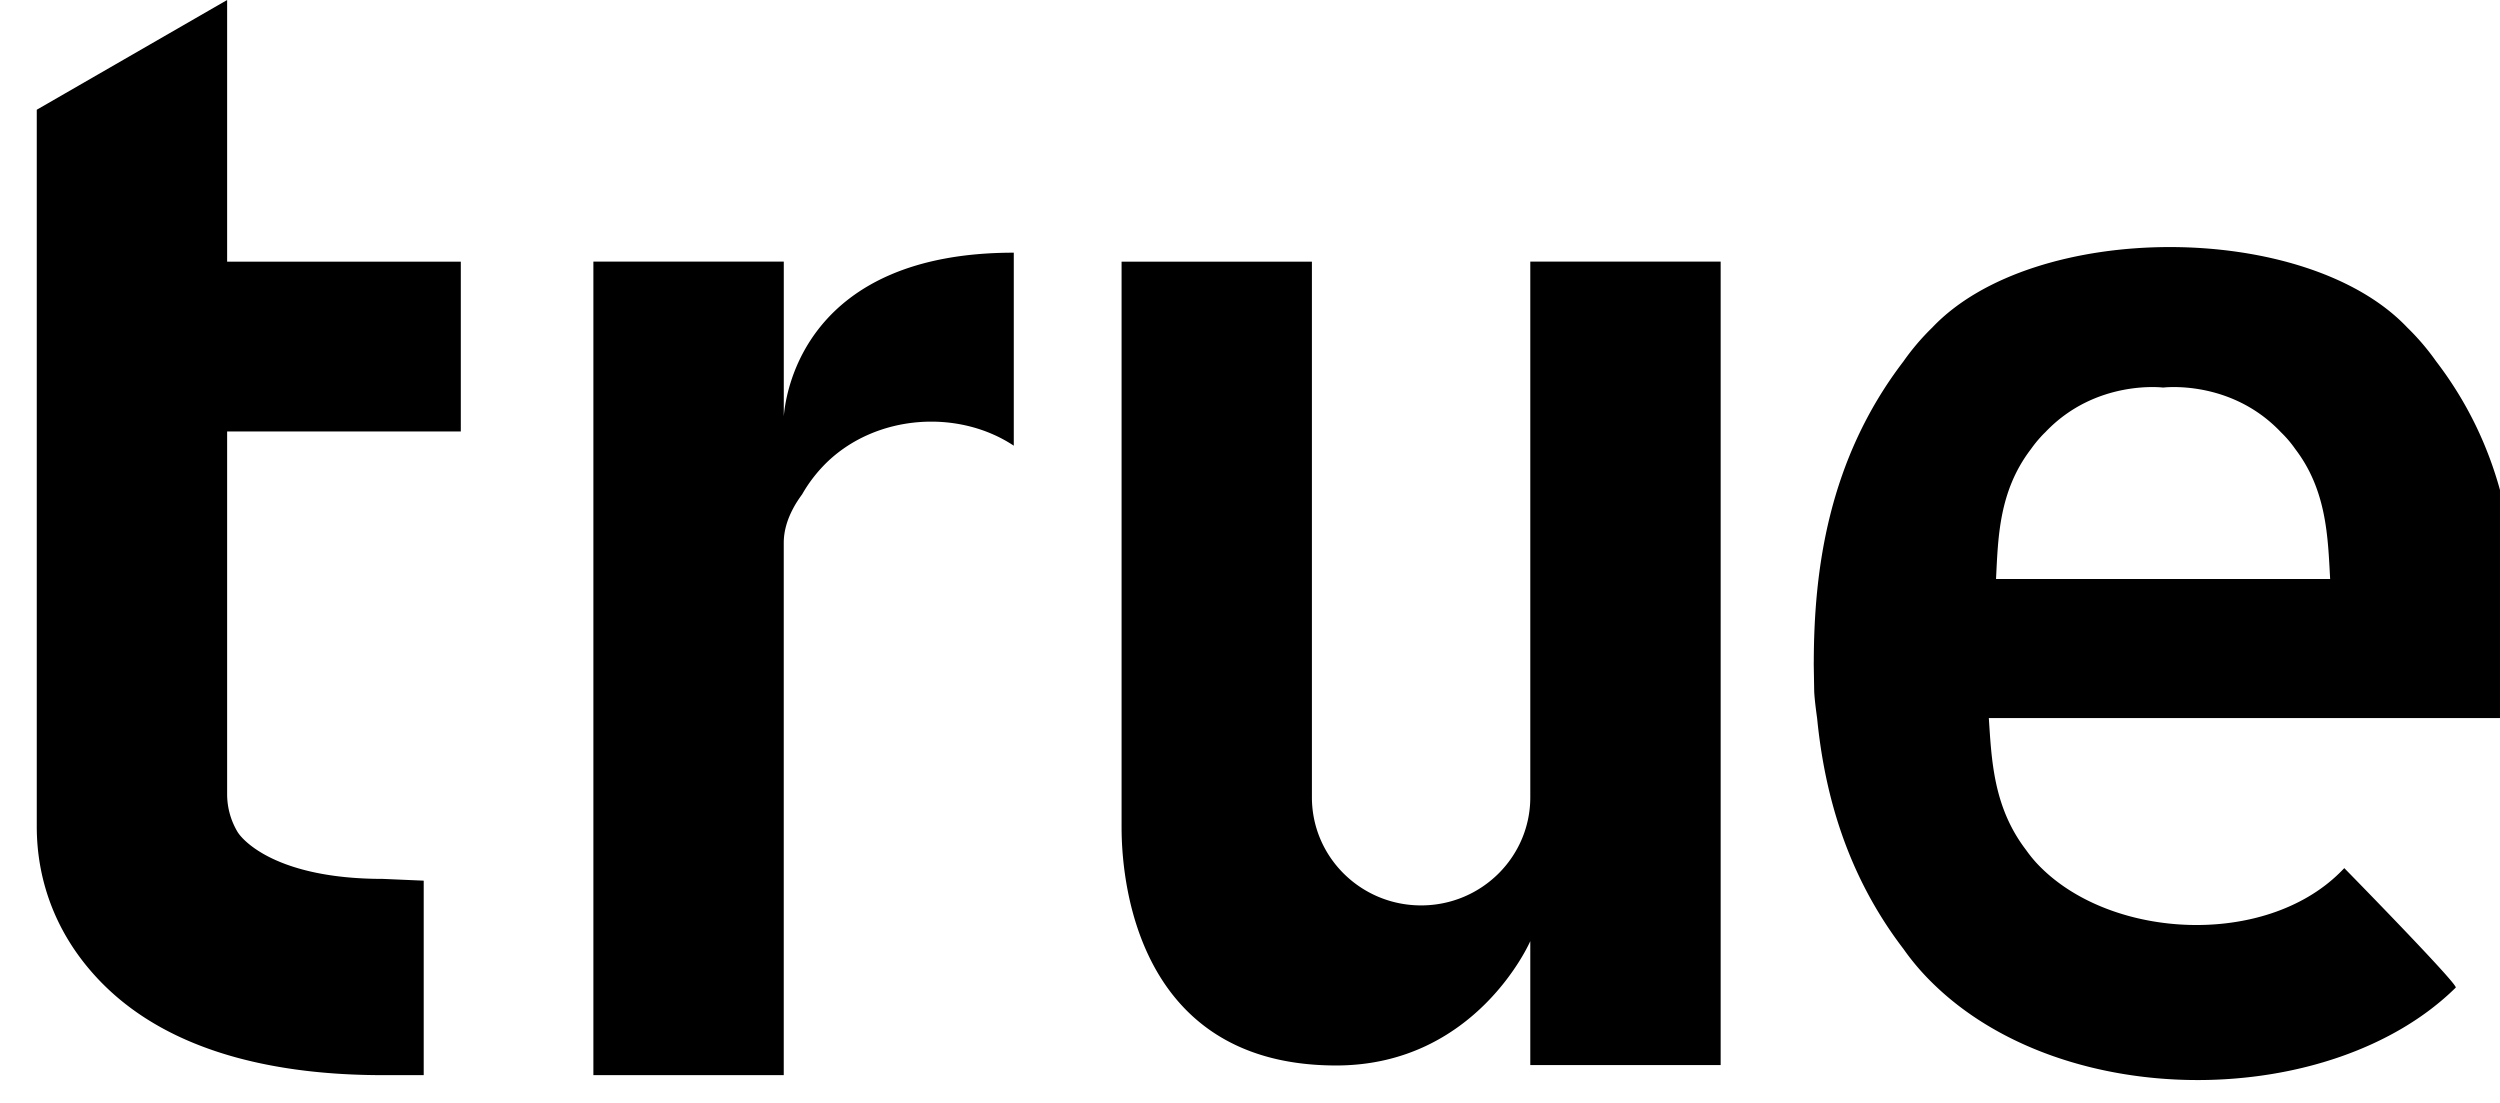 <svg xmlns:xlink="http://www.w3.org/1999/xlink" xmlns="http://www.w3.org/2000/svg" width="68" height="30" viewBox="-1 0 68 30"><path d="M54.517 11.874c.037-.04.076-.08.115-.117 1.372-1.448 3.205-1.215 3.205-1.215s1.834-.233 3.205 1.215a3.062 3.062 0 0 1 .39.458c.865 1.131.886 2.426.948 3.533h-9.088c.057-1.118.072-2.385.95-3.533a3.32 3.32 0 0 1 .275-.34m12.907 4.975c.026-2.233-.416-4.74-2.16-7.02a6.54 6.54 0 0 0-.787-.922c-2.763-2.917-10.154-2.917-12.918 0a6.473 6.473 0 0 0-.786.923c-2.055 2.687-2.434 5.693-2.438 8.183h-.001v.062l.012.715c.007.243.079.74.079.74.2 2.035.795 4.248 2.349 6.28a6.61 6.61 0 0 0 .785.923c3.62 3.566 10.878 3.44 14.237.129.08-.077-3.031-3.25-3.031-3.25-.04.041-.08.083-.122.124-2.047 2.017-6.148 1.815-8.12-.13a3.447 3.447 0 0 1-.413-.486c-.892-1.165-.938-2.443-1.014-3.59H67.21s.206-2.009.214-2.681M40.624 7.117v14.57c0 1.624-1.33 2.94-2.97 2.94-1.64 0-2.97-1.316-2.97-2.94V7.117h-5.177v15.347c0 .691 0 6.517 5.837 6.517 3.817 0 5.28-3.382 5.28-3.382v3.37h5.178V7.116h-5.178zM20.319 11.338V7.116H15.14v22.127h5.178V14.768c0-.325.096-.634.246-.92.072-.14.16-.274.254-.402.17-.3.385-.583.642-.84 1.347-1.333 3.59-1.494 5.115-.483v-5.25c-5.646 0-6.203 3.765-6.257 4.465M5.178 11.735h6.356V7.117H5.178V0L0 2.985v19.479c0 .692.09 2.453 1.616 4.11.947 1.029 2.23 1.76 3.835 2.196 1.156.313 2.478.474 3.964.474h1.11v-5.29l-1.11-.048c-2.908 0-3.836-1.064-3.964-1.295a2.006 2.006 0 0 1-.273-.986v-9.89z"></path></svg>